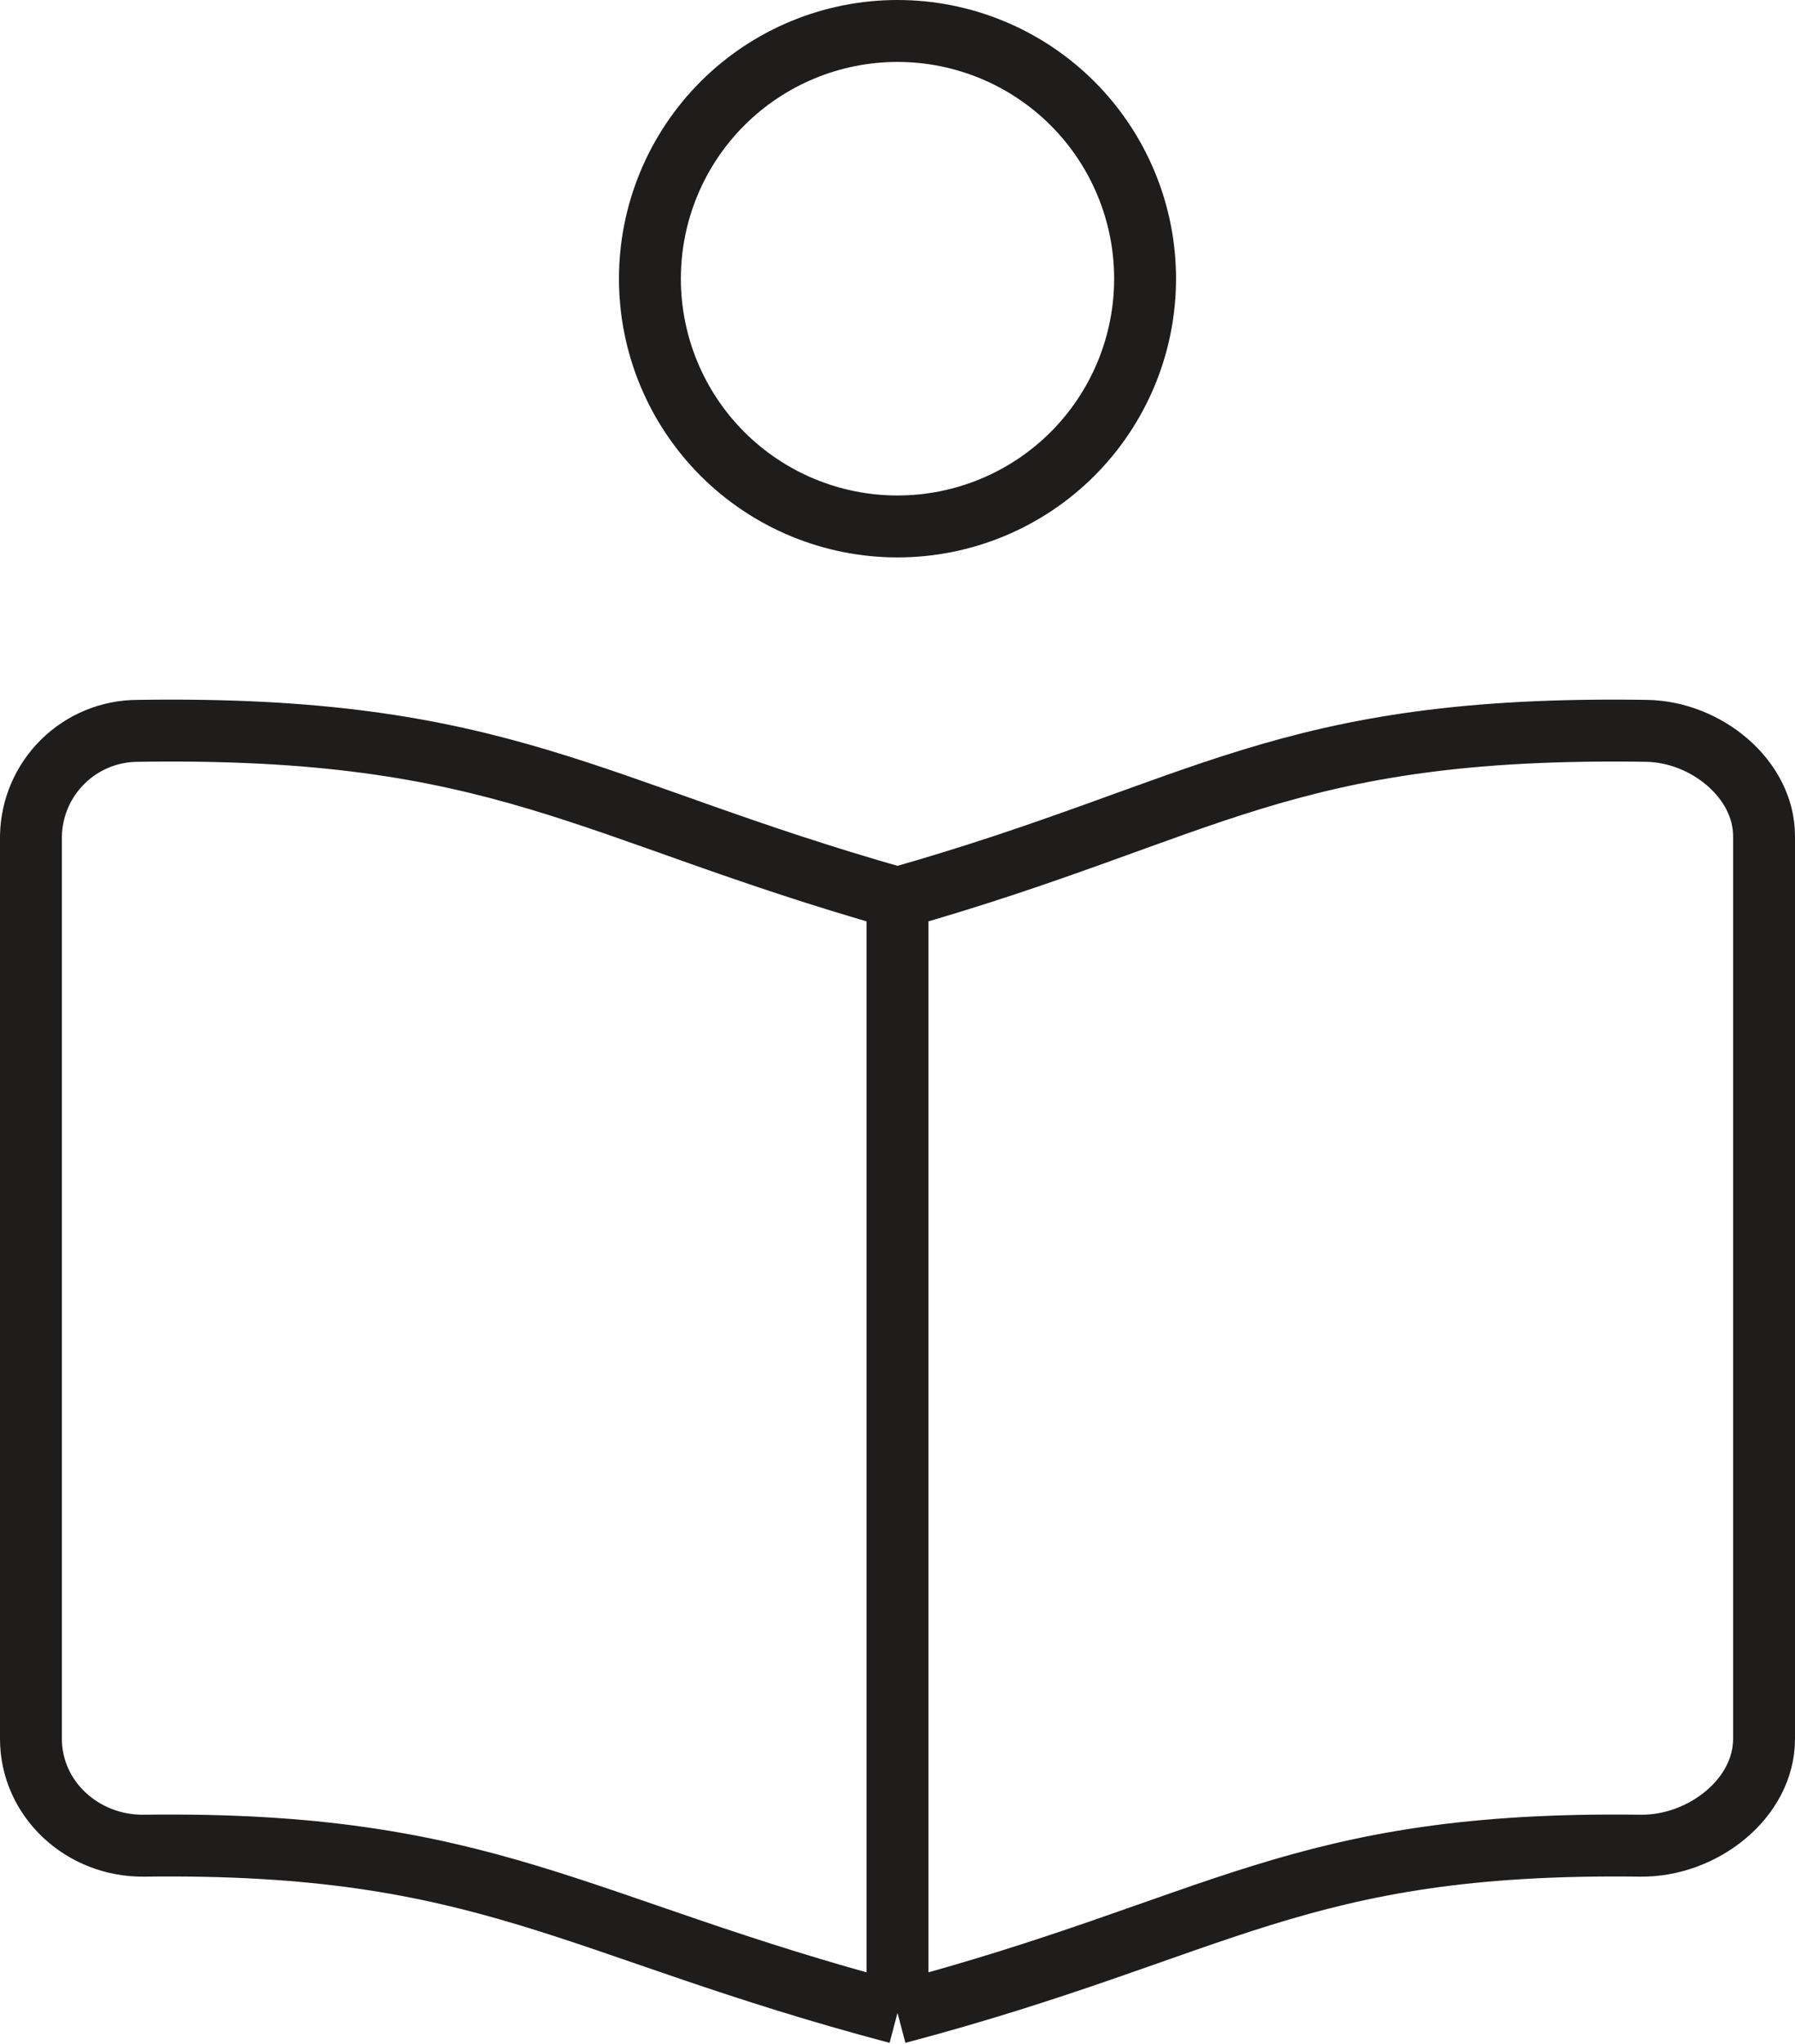<svg width="116" height="132" viewBox="0 0 116 132" fill="none" xmlns="http://www.w3.org/2000/svg">
<path d="M58 58V130M58 58C37.952 52.32 32.472 46.84 8.904 47.2C7.091 47.202 5.352 47.916 4.061 49.188C2.769 50.459 2.029 52.188 2 54V112.304C2 116.168 5.312 119.256 9.328 119.2C31.528 118.912 37.008 124.448 58 130M58 58C78.04 52.32 82.856 46.84 106.416 47.2C110.256 47.264 114 50.304 114 54V112.304C114 116.168 110.008 119.256 106 119.2C83.8 118.912 78.992 124.448 58 130M74 18C74 22.244 72.314 26.313 69.314 29.314C66.313 32.314 62.243 34 58 34C53.757 34 49.687 32.314 46.686 29.314C43.686 26.313 42 22.244 42 18C42 13.757 43.686 9.687 46.686 6.686C49.687 3.686 53.757 2 58 2C62.243 2 66.313 3.686 69.314 6.686C72.314 9.687 74 13.757 74 18Z" stroke="#1F1C1C" stroke-width="4" stroke-linejoin="round"/>
</svg>
